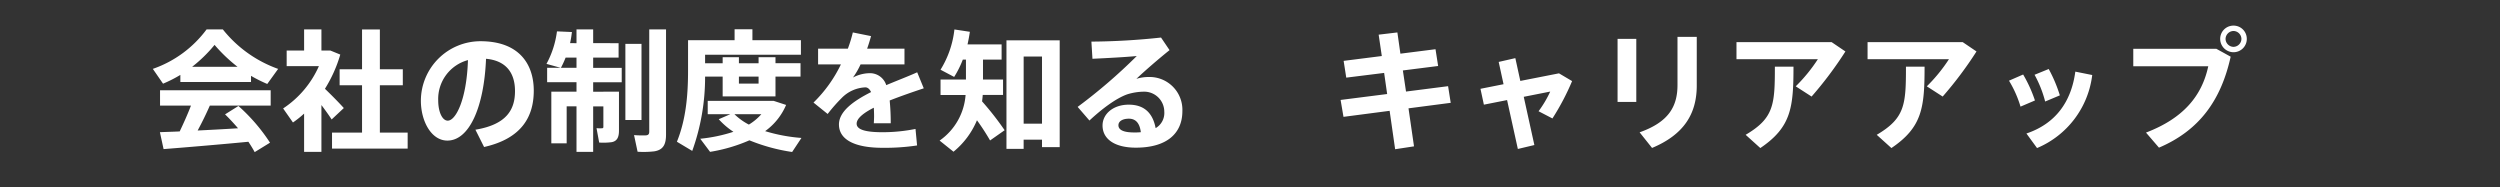 <svg xmlns="http://www.w3.org/2000/svg" width="534" height="40" viewBox="0 0 534 40">
  <rect x="0" y="0" width="534" height="40" fill="#333333" stroke="none"/>
  <g id="グループ_699" data-name="グループ 699" transform="translate(-22.131 -892)">
    <rect id="長方形_232" data-name="長方形 232" width="534" height="40" transform="translate(22.131 892)" fill="#fff" opacity="0"/>
    <path id="パス_7155" data-name="パス 7155" d="M21.616-13.8a30.883,30.883,0,0,0,3.472,1.736l2.324-3.22A26.419,26.419,0,0,1,15.6-23.716H12.124A24.1,24.1,0,0,1,.644-15.288l2.184,3.164A28.652,28.652,0,0,0,6.524-14v1.512H21.616ZM9.044-15.736a29.939,29.939,0,0,0,4.788-4.676,32.908,32.908,0,0,0,4.9,4.676ZM2.156-1.764,2.94,1.848C7.616,1.484,15.568.812,21.056.28c.5.756.952,1.484,1.344,2.212L25.676.476a38.632,38.632,0,0,0-6.748-7.84L16.072-5.572C17.08-4.592,18-3.584,18.844-2.6c-2.66.168-5.74.336-8.624.476.98-1.82,1.876-3.668,2.6-5.32H25.816v-3.276H2.184v3.276H8.792c-.644,1.68-1.512,3.64-2.408,5.516C4.76-1.848,3.332-1.82,2.156-1.764Zm34.5-5.8c.84,1.12,1.624,2.212,2.184,3.08l2.6-2.436c-.952-1.064-2.52-2.66-4.032-4.116a29.164,29.164,0,0,0,3.276-7.308l-2.128-.868h-1.9v-4.508h-3.7v4.508H29.232v3.332H36.12a21.037,21.037,0,0,1-7.644,9.044l2.1,3a22.155,22.155,0,0,0,2.38-1.9V2.436h3.7ZM38.92-1.68V1.736H55.076V-1.68H49.14V-11.788h4.9V-15.2h-4.9v-8.512H45.332V-15.2H40.544v3.416h4.788V-1.68ZM67.956-17.164c-.28,8.54-2.632,12.936-4.312,12.936C62.5-4.228,61.6-6.02,61.6-8.6A8.6,8.6,0,0,1,67.956-17.164ZM57.9-8.484c0,4.34,2.212,8.512,5.656,8.512,4.648,0,7.84-7.056,8.26-17.472,4.34.392,6.188,3.08,6.188,6.888,0,3.892-1.708,7.14-8.456,8.26L71.4,1.4C79.632-.448,82.012-5.292,82.012-10.64c0-5.544-3.024-10.556-11.4-10.556A12.744,12.744,0,0,0,57.9-8.512ZM106.68-23.716V-1.9c0,.476-.14.756-.672.812a21.373,21.373,0,0,1-2.576-.056l.756,3.556a20.454,20.454,0,0,0,3.556-.084c1.932-.308,2.52-1.484,2.52-3.584V-23.716Zm-5.1,3.08V-4.368h3.444V-20.636ZM87.808-15.512A19.731,19.731,0,0,0,88.816-17.7H91.14v2.184Zm9.072,5.1H94.7v-2.016h6.1v-3.08H94.7V-17.7h5.432v-3.08H94.7v-2.94H91.14v2.94H89.768a22.2,22.2,0,0,0,.392-2.38l-3.192-.14a19.864,19.864,0,0,1-2.24,6.944l3.024.84H84.868v3.08H91.14v2.016H85.764V.616H89.04v-7.9h2.1V2.436H94.7V-7.28H96.88v4.368a.268.268,0,0,1-.308.308,5.492,5.492,0,0,1-1.148-.028c0,.028,0,.056.56,3.08A13.516,13.516,0,0,0,98.672.364C99.82.14,100.212-.7,100.212-2.1v-8.316H96.88Zm33.152-3.22v1.484h-4.2v-1.484Zm-11.424-2.856v-1.82h20.468V-21.42h-10.36v-2.324h-3.808v2.324h-9.94V-14.9c0,5.236-.448,10.416-2.38,15.176l3.276,1.96a46.442,46.442,0,0,0,2.744-15.876h3.752v4.228h11.284v-4.228h5.348v-2.856h-5.348V-17.78h-3.612v1.288h-4.2V-17.78H122.36v1.288Zm12.824,14.5a13.272,13.272,0,0,0,4.48-5.6l-2.66-.868H119.168V-5.6h4.816L121.52-4.536a16.2,16.2,0,0,0,3.136,2.688,33.227,33.227,0,0,1-7.084,1.484l2.1,2.8a34.723,34.723,0,0,0,8.4-2.464A39.074,39.074,0,0,0,137.2,2.464l1.988-3A35.585,35.585,0,0,1,131.432-1.988ZM124.88-5.6h5.74a11.535,11.535,0,0,1-2.66,2.212A12.954,12.954,0,0,1,124.88-5.6Zm39.032-8.96c-1.708.784-4.144,1.708-6.608,2.744a3.651,3.651,0,0,0-3.668-2.548,7.83,7.83,0,0,0-3.444.924,16.5,16.5,0,0,0,1.624-2.8h9.38V-19.6h-7.98q.462-1.3.84-2.688l-3.892-.784A28.432,28.432,0,0,1,149.1-19.6h-6.356v3.36h4.872a28.838,28.838,0,0,1-5.852,8.148l3.024,2.436a34.808,34.808,0,0,1,3-3.416,7.527,7.527,0,0,1,5.04-2.268c.476,0,.9.308,1.232,1.008-3.724,1.876-6.86,4.116-6.86,6.916,0,3.3,3.472,4.984,9.268,4.984a45.874,45.874,0,0,0,7.42-.5l-.336-3.528a35.413,35.413,0,0,1-7.112.7c-3.668,0-5.46-.588-5.46-1.82,0-1.148,1.512-2.324,3.668-3.416.028.532.056,1.148.056,1.82,0,.476-.028.952-.056,1.512h3.612a48.39,48.39,0,0,0-.224-4.872c2.492-.98,5.18-1.9,7.28-2.6Zm13.86,6.216c.056-.476.112-.924.14-1.372h4.34v-3.3h-4.284v-4.256h3.976v-3.248h-7.28q.294-1.3.5-2.688l-3.3-.5a20.574,20.574,0,0,1-2.968,8.6l2.912,1.54a20.714,20.714,0,0,0,1.848-3.7h.672v4.256H168.9v3.3h5.348A13.032,13.032,0,0,1,168.7.028l2.968,2.38a17.256,17.256,0,0,0,5.012-6.72A48.341,48.341,0,0,1,179.48,0l3.108-2.184A62.448,62.448,0,0,0,177.772-8.344Zm12.8,8.176v1.6h3.78v-22.82H182.98V1.792h3.668V-.168Zm-3.92-3.416V-17.92h3.92V-3.584Zm25.032,1.82a11.708,11.708,0,0,1-1.428.056c-2.38,0-3.36-.588-3.36-1.54,0-.84.868-1.4,2.24-1.4C210.644-4.648,211.456-3.612,211.68-1.764ZM201.124-21.112l.224,3.668c3.024-.14,7.224-.364,9.464-.588A114.664,114.664,0,0,1,198.184-7.168l2.52,2.912c2.548-2.38,5.628-4.732,8.092-5.6a12.246,12.246,0,0,1,3.444-.56,4.289,4.289,0,0,1,4.452,4.284,3.735,3.735,0,0,1-1.848,3.5c-.616-3.248-2.464-5.012-5.74-5.012-3.332,0-5.6,1.988-5.6,4.452,0,2.828,2.492,4.732,7.112,4.732,6.636,0,9.94-3.052,9.94-7.812a7.009,7.009,0,0,0-7.224-7.28,8.74,8.74,0,0,0-2.6.392c1.876-1.792,4.984-4.452,7.084-6.132l-1.82-2.688A146.064,146.064,0,0,1,201.124-21.112Zm53.228,12.46.616,3.612,9.856-1.288L266,1.876l4.032-.616-1.176-8.12,9.016-1.176-.56-3.556-8.988,1.148-.672-4.508,7.532-.952-.56-3.584-7.5.952-.644-4.536-4,.476.672,4.564L255-17l.56,3.584,8.092-1.008.644,4.508Zm29.876-2.38.728,3.388,4.956-.98,2.3,10.444,3.528-.84-2.268-10.3,5.656-1.12a23.379,23.379,0,0,1-2.492,4.2L299.6-4.7a52.047,52.047,0,0,0,4.2-7.98L301-14.336l-8.26,1.624-1.064-4.872-3.556.812,1.036,4.76ZM326.312-22.12v10.276c0,4.592-1.9,7.924-8.092,10.108L320.88,1.6c6.608-2.772,9.548-7.084,9.548-13.328V-22.12Zm-12.8.42V-8.232h4V-21.7Zm25.4.7v3.64H356.3a34.5,34.5,0,0,1-4.732,5.8l3.388,2.184a80.005,80.005,0,0,0,7.224-9.632L359.24-21Zm8.2,5.236c0,8.12-.2,11-6.244,14.56l3.136,2.828c6.58-4.452,7.084-8.6,7.084-17.388ZM366.912-21v3.64H384.3a34.5,34.5,0,0,1-4.732,5.8l3.388,2.184a80.005,80.005,0,0,0,7.224-9.632L387.24-21Zm8.2,5.236c0,8.12-.2,11-6.244,14.56l3.136,2.828c6.58-4.452,7.084-8.6,7.084-17.388Zm27.468,1.736a24.529,24.529,0,0,1,2.268,5.712l3.136-1.316a30.315,30.315,0,0,0-2.38-5.628Zm8.708-.672c-.868,6.468-4.228,11.116-10.444,13.216l2.268,3.108a19.447,19.447,0,0,0,11.788-15.6Zm-14.168,1.932a23.674,23.674,0,0,1,2.464,5.544l3.08-1.316a29.075,29.075,0,0,0-2.52-5.544ZM447.916-21.7a2.82,2.82,0,0,0-2.828-2.828,2.826,2.826,0,0,0-2.856,2.828,2.85,2.85,0,0,0,2.856,2.856,2.838,2.838,0,0,0,2.828-2.828Zm-4.536,0a1.728,1.728,0,0,1,1.708-1.68,1.723,1.723,0,0,1,1.68,1.68,1.728,1.728,0,0,1-1.68,1.708,1.728,1.728,0,0,1-1.708-1.68Zm-19.712,2.128v3.724h16.016c-1.344,6.3-5.292,11.116-13.3,14.168l2.772,3.22c8.6-3.668,13.244-10.08,15.316-19.432l-3.052-1.68Z" transform="translate(54.131 922)" fill="#fff"/>
  </g>
</svg>
